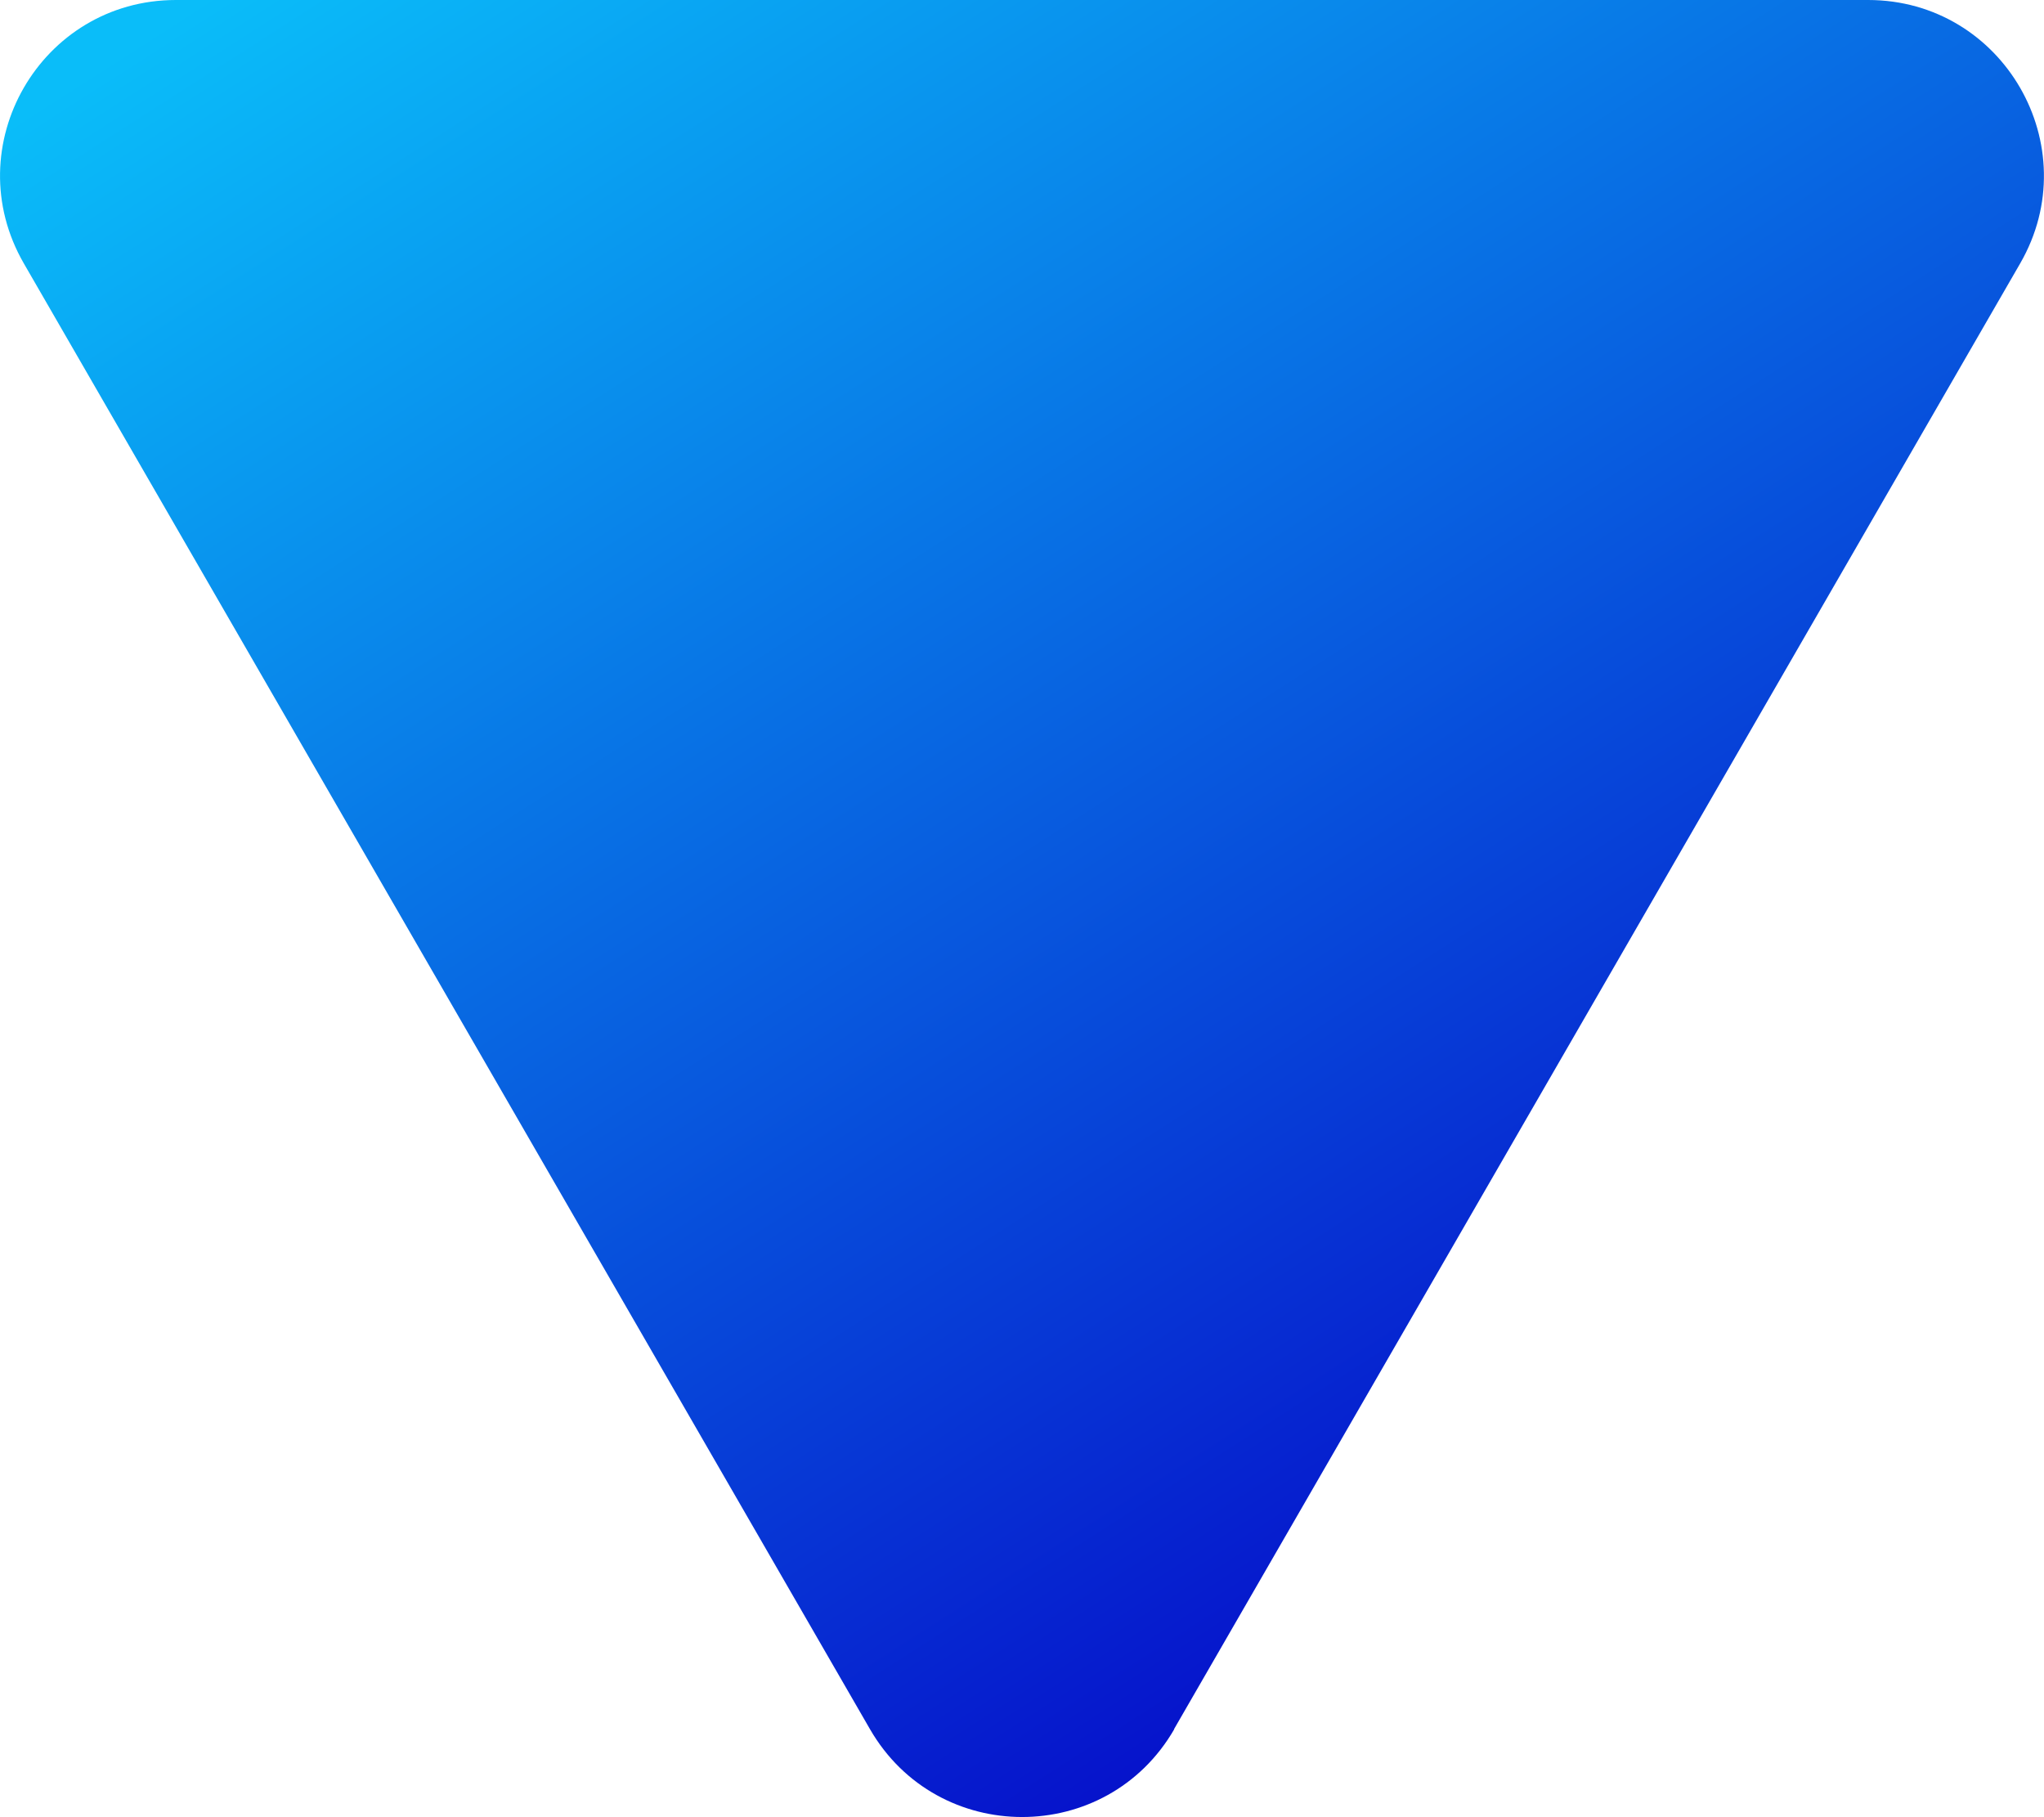 <?xml version="1.0" encoding="UTF-8"?> <svg xmlns="http://www.w3.org/2000/svg" xmlns:xlink="http://www.w3.org/1999/xlink" id="_Слой_1" viewBox="0 0 83.1 73.86"><defs><style> .cls-1 { fill: url(#_Безымянный_градиент_12); } </style><linearGradient id="_Безымянный_градиент_12" data-name="Безымянный градиент 12" x1="27.28" y1="-12.18" x2="71.45" y2="56.76" gradientUnits="userSpaceOnUse"><stop offset="0" stop-color="#0abdf9"></stop><stop offset="1" stop-color="#0612cb"></stop></linearGradient></defs><path class="cls-1" d="M47.73,70.29L82.13,10.71c2.75-4.76-.69-10.71-6.18-10.71H7.15C1.65,0-1.78,5.95.97,10.71l34.4,59.58c2.75,4.76,9.62,4.76,12.37,0h-.01Z"></path></svg> 